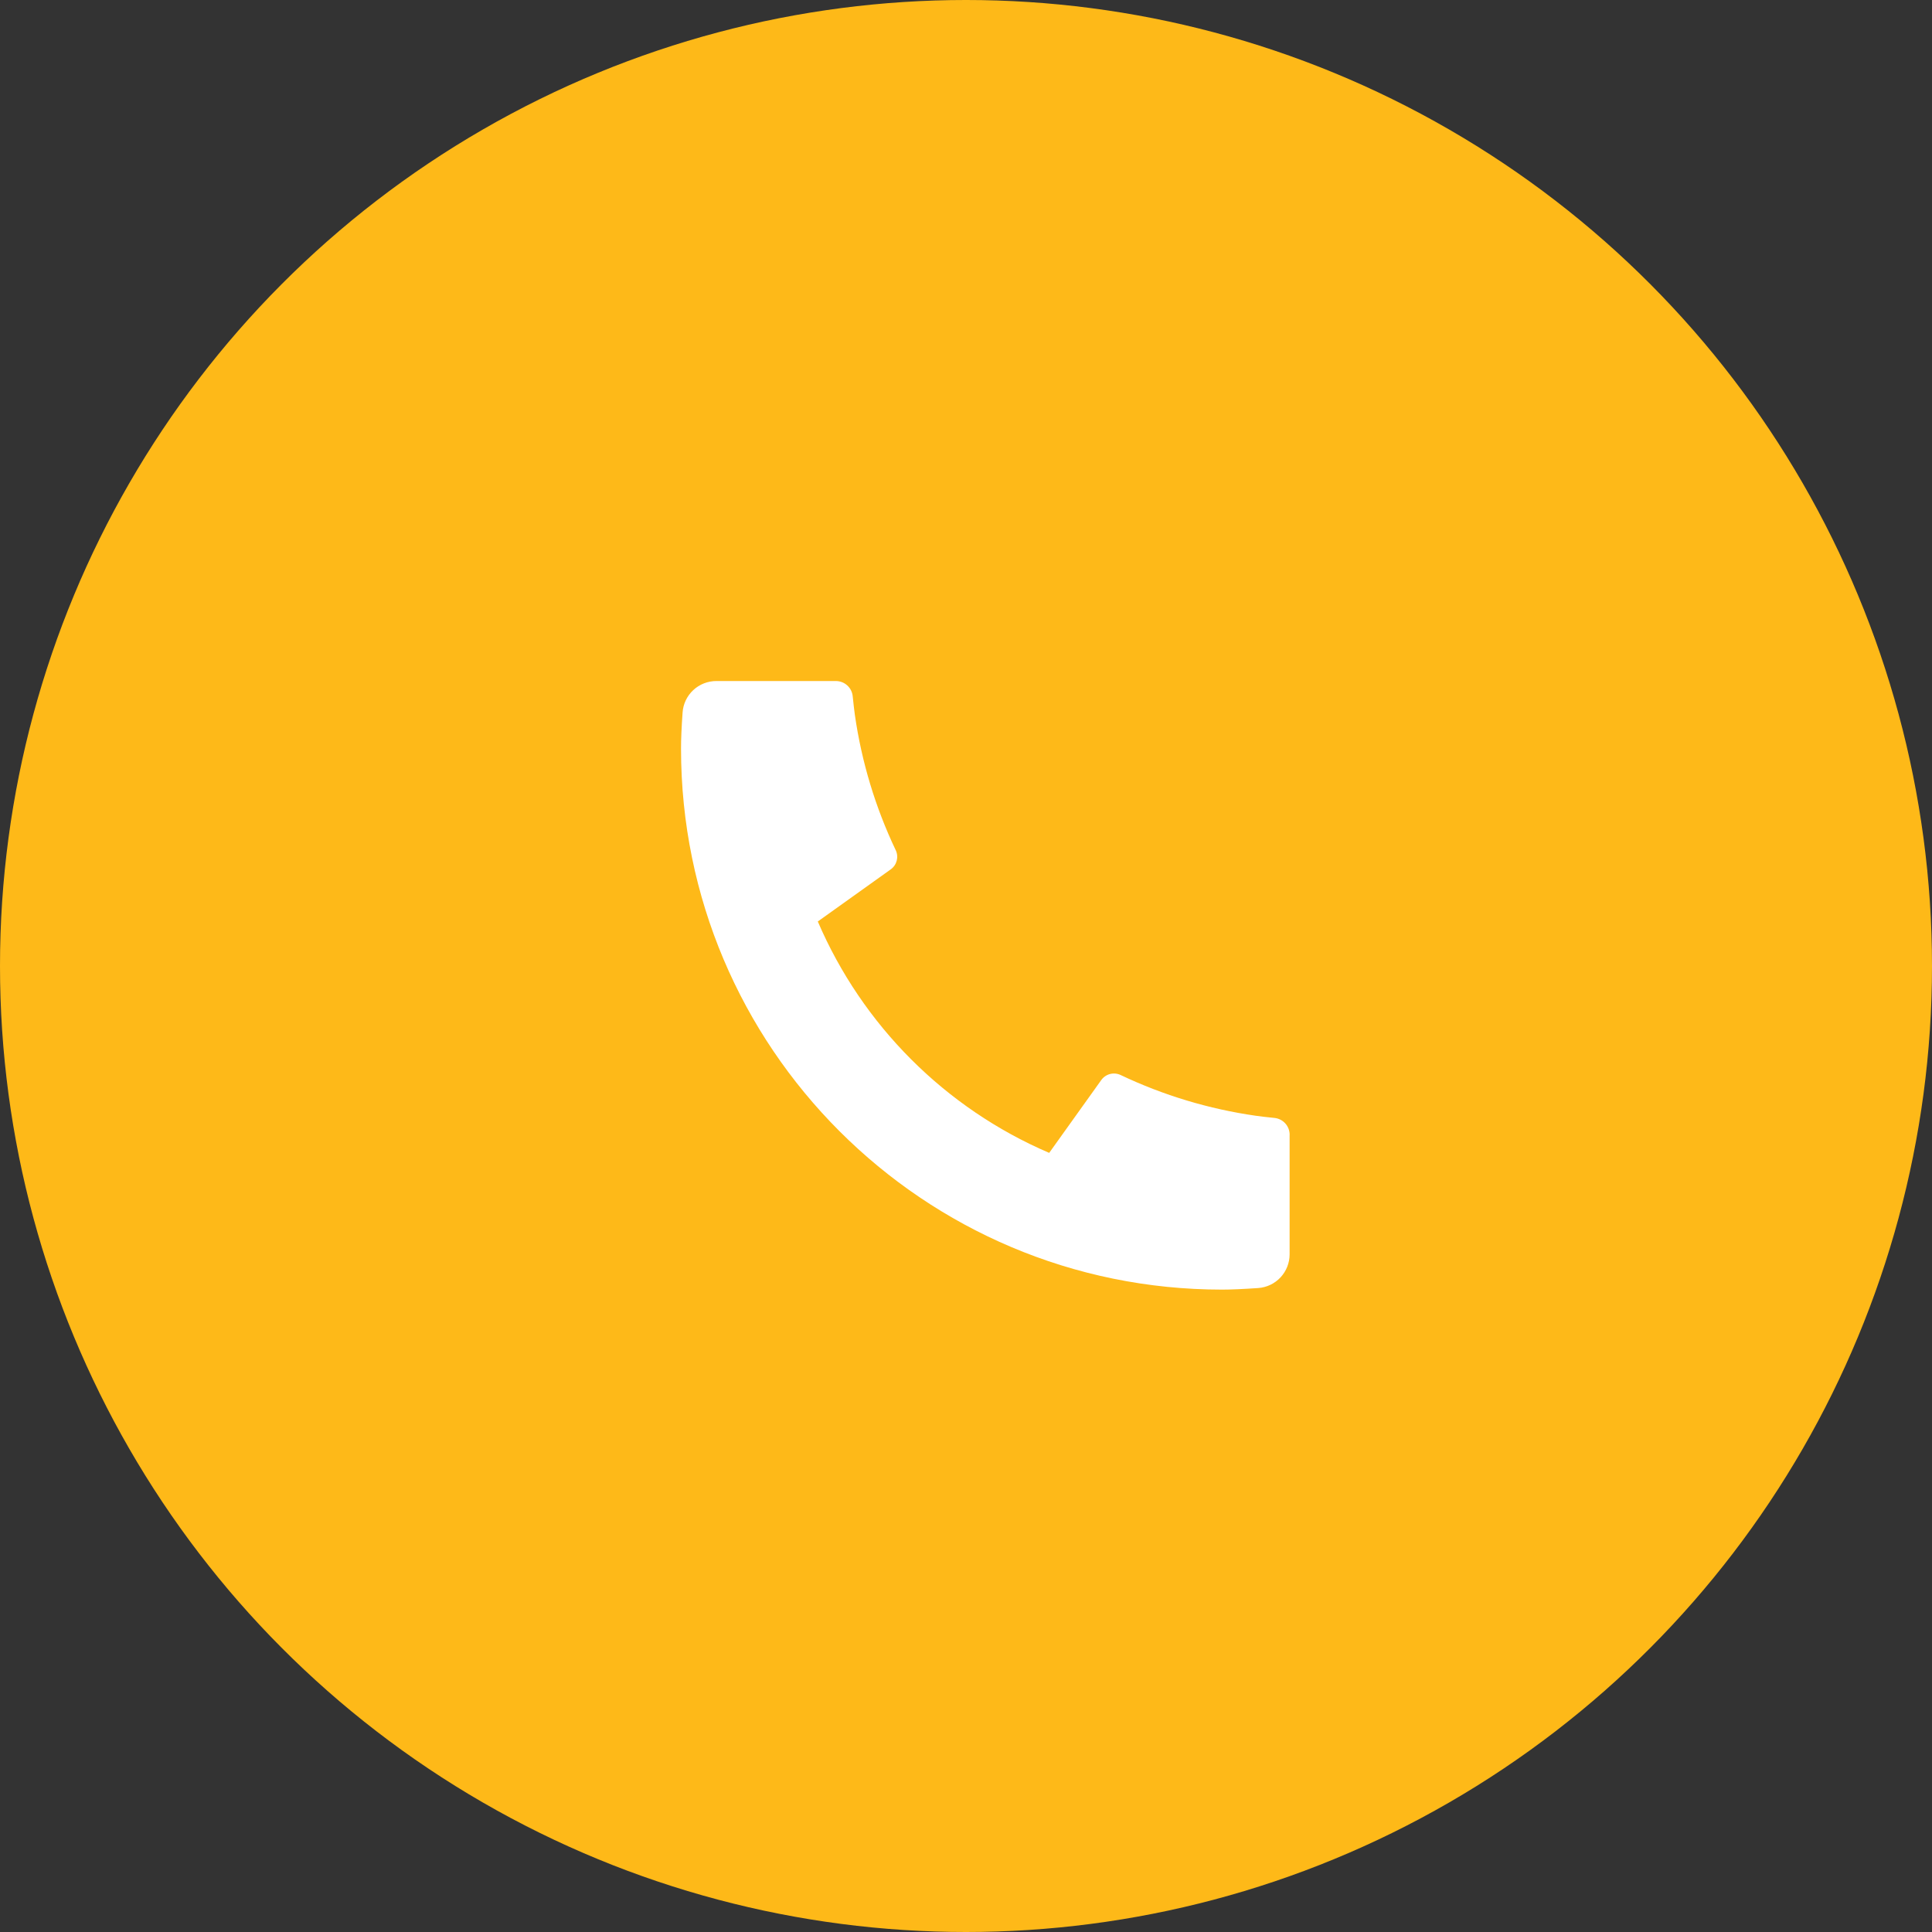<svg width="100" height="100" viewBox="0 0 100 100" fill="none" xmlns="http://www.w3.org/2000/svg">
<rect x="0" y="0" width="100" height="100" fill="#333333" stroke="none"/>
<circle cx="50" cy="50" r="50" fill="#FEB918"/>
<g clip-path="url(#clip0_603_3563)">
<path d="M66.75 58.735V64.923C66.75 65.366 66.582 65.793 66.28 66.117C65.978 66.441 65.564 66.638 65.123 66.669C64.358 66.722 63.733 66.75 63.25 66.75C47.785 66.75 35.25 54.215 35.25 38.75C35.25 38.267 35.276 37.642 35.331 36.877C35.361 36.435 35.559 36.022 35.883 35.72C36.207 35.418 36.634 35.25 37.077 35.25H43.265C43.482 35.25 43.691 35.33 43.852 35.476C44.014 35.621 44.115 35.822 44.136 36.038C44.177 36.44 44.214 36.76 44.248 37.004C44.596 39.431 45.309 41.791 46.362 44.005C46.529 44.355 46.42 44.773 46.105 44.998L42.329 47.696C44.638 53.076 48.925 57.364 54.306 59.673L57.001 55.904C57.111 55.749 57.272 55.639 57.455 55.591C57.638 55.544 57.832 55.562 58.004 55.643C60.217 56.694 62.577 57.405 65.004 57.752C65.247 57.786 65.567 57.825 65.966 57.864C66.182 57.886 66.381 57.987 66.527 58.148C66.672 58.309 66.752 58.518 66.752 58.735H66.75Z" fill="white"/>
</g>
<defs>
<clipPath id="clip0_603_3563">
<rect width="42" height="42" fill="white" transform="translate(30 30)"/>
</clipPath>
</defs>
</svg>
